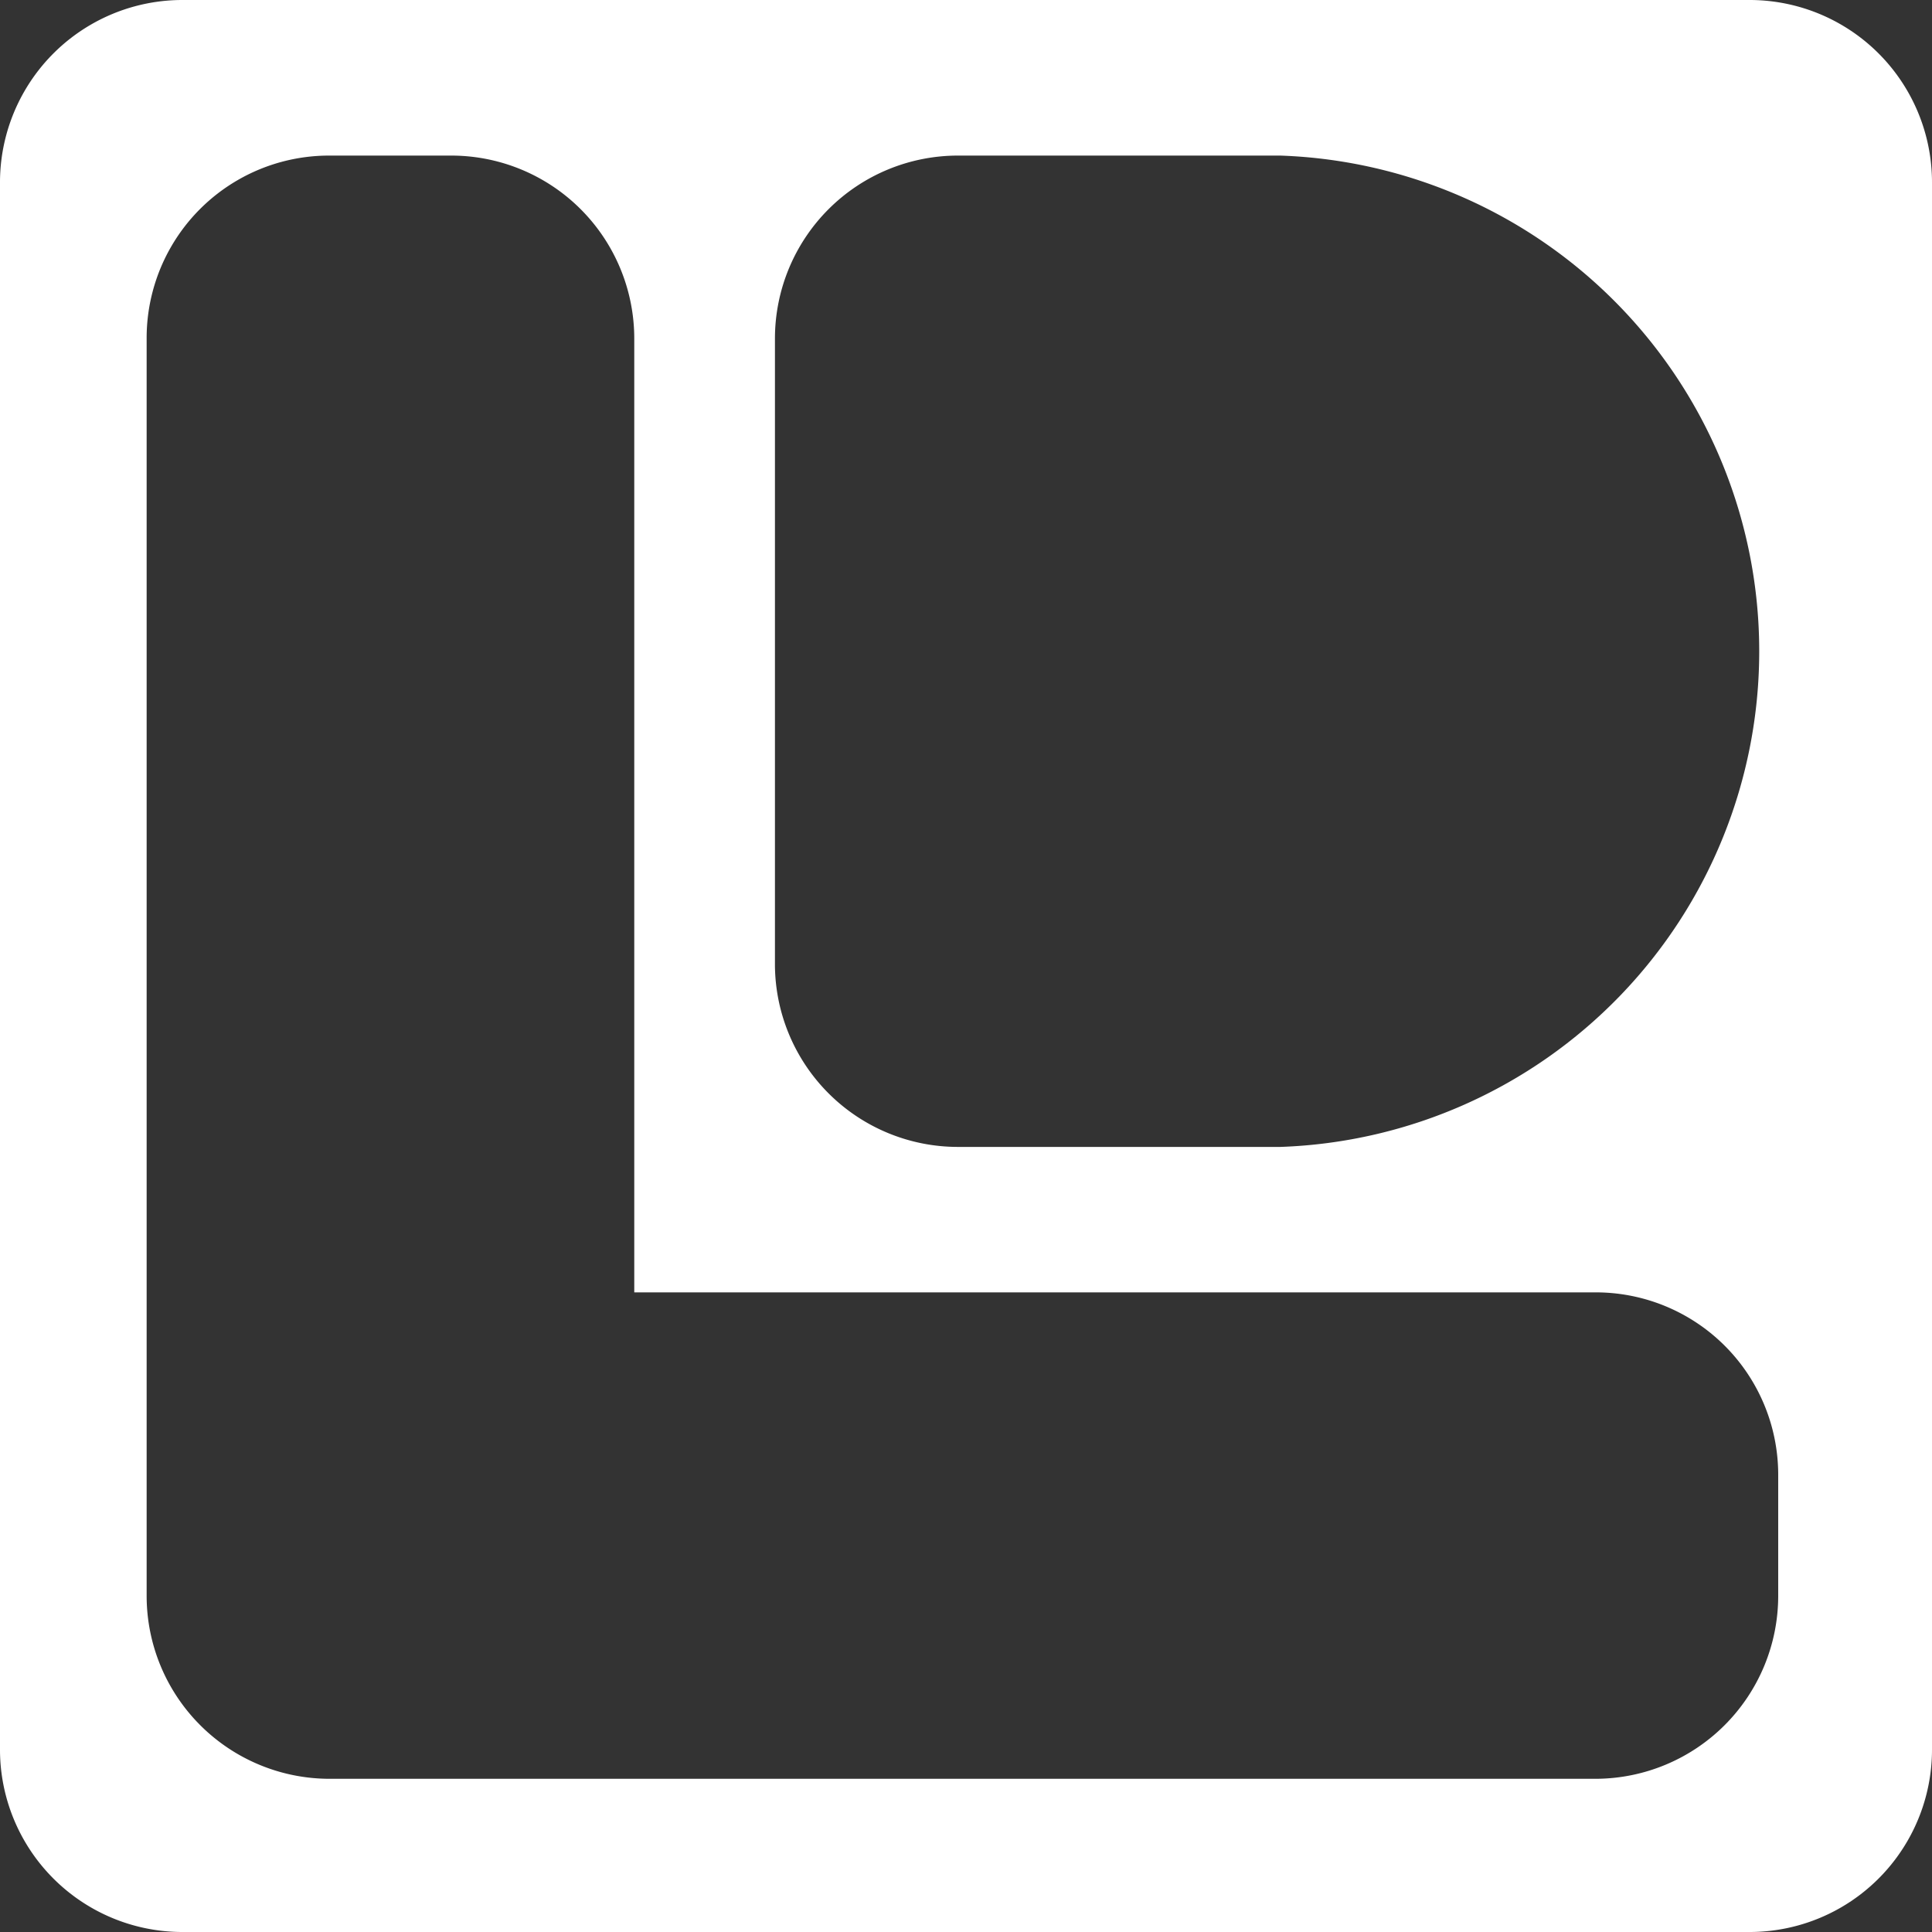 <svg xmlns="http://www.w3.org/2000/svg" viewBox="0 0 32.41 32.41"><rect x="0" y="0" width="32.41" height="32.41" fill="#333333" stroke="none"/><title>pittogramma</title><g id="Livello_2" data-name="Livello 2"><g id="elementi_fissi" data-name="elementi fissi"><path d="M29.35,0H3.06A3.06,3.06,0,0,0,0,3.07V29.34a3.06,3.06,0,0,0,3.06,3.07H29.35a3.06,3.06,0,0,0,3.06-3.07V3.07A3.06,3.06,0,0,0,29.35,0ZM13,5.68a3.07,3.07,0,0,1,3.07-3.07h1.3l.36,0h3.75a8.32,8.32,0,0,1,0,16.63H16.07A3.07,3.07,0,0,1,13,16.2ZM29.83,26.77a3.07,3.07,0,0,1-3.06,3.07H5.52a3.07,3.07,0,0,1-3.06-3.07V5.68A3.06,3.06,0,0,1,5.52,2.61H7.57a3.07,3.07,0,0,1,3.07,3.07v16H26.77a3.06,3.06,0,0,1,3.06,3.07Z" fill="#fff"/></g></g></svg>